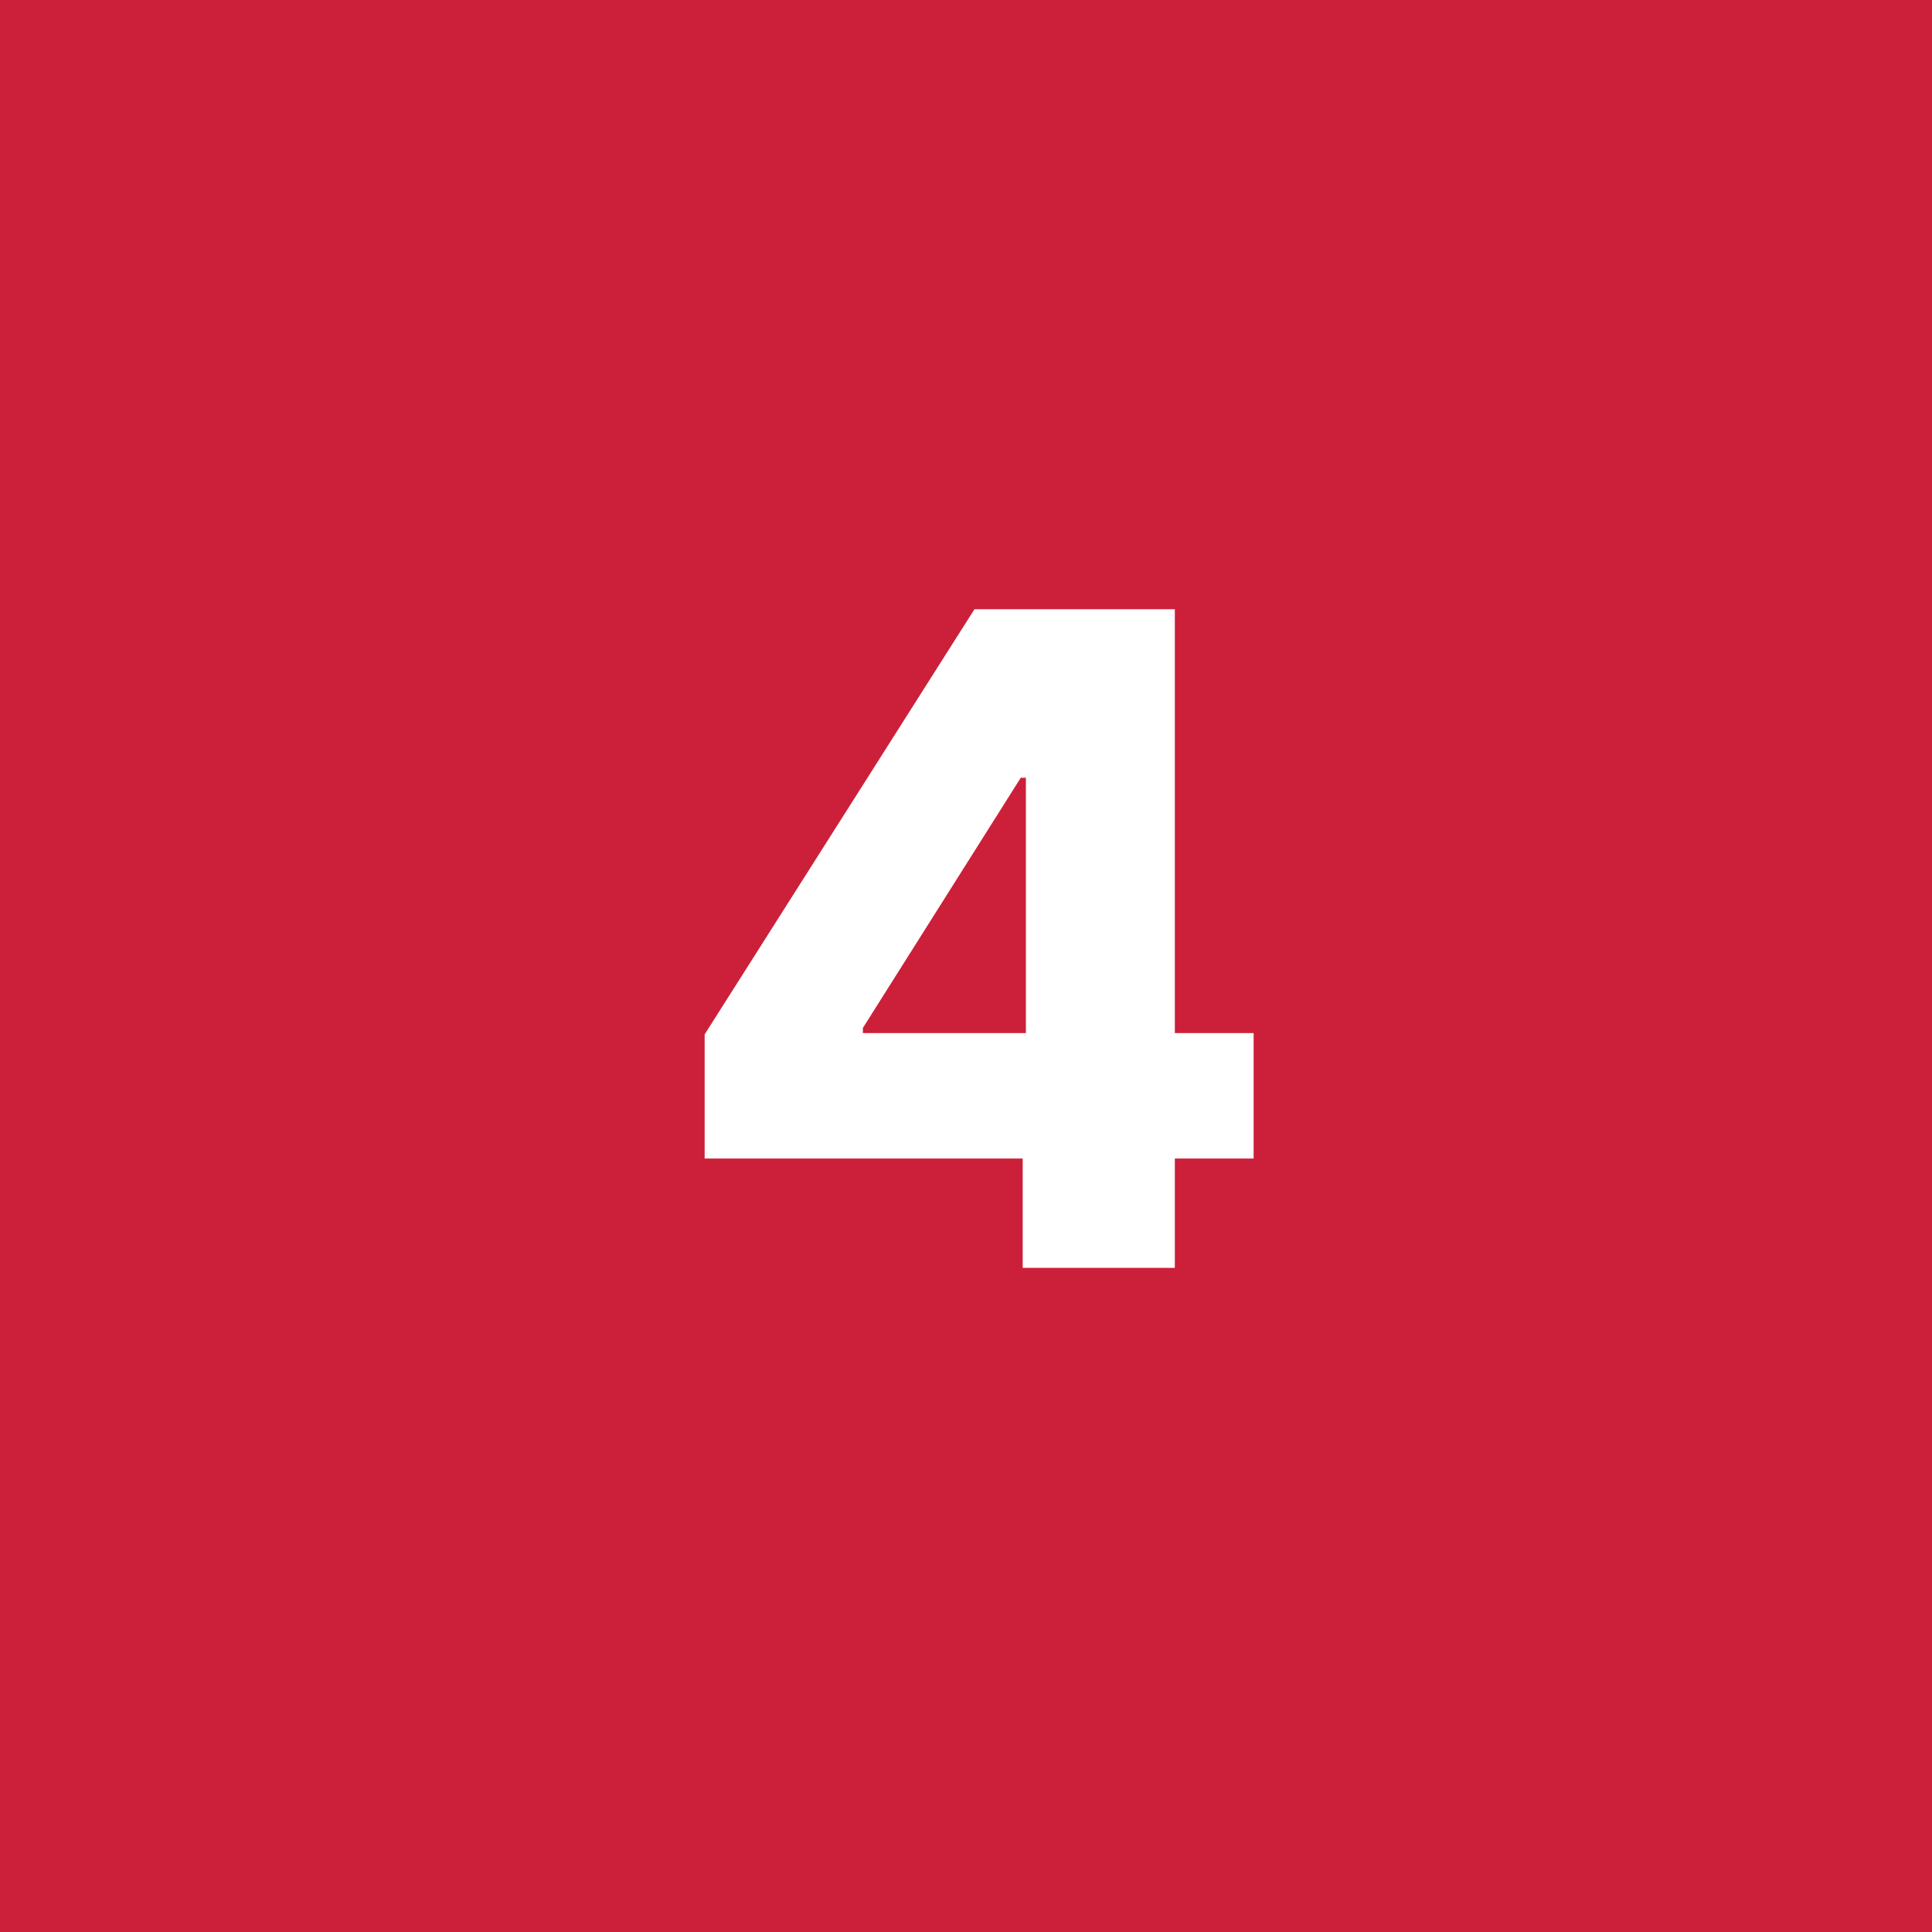 <svg width="32" height="32" viewBox="0 0 32 32" fill="none" xmlns="http://www.w3.org/2000/svg">
<rect x="0" y="0" width="32" height="32" fill="#333333" stroke="none"/>
<g clip-path="url(#clip0_1_8)">
<path d="M32 0H0V32H32V0Z" fill="#CC203A"/>
<path d="M11.671 19.189V17.133L16.14 10.091H17.967V12.882H16.907L14.292 17.026V17.111H20.764V19.189H11.671ZM16.939 21V18.56L16.992 17.66V10.091H19.459V21H16.939Z" fill="white"/>
</g>
<defs>
<clipPath id="clip0_1_8">
<rect width="32" height="32" fill="white"/>
</clipPath>
</defs>
</svg>
